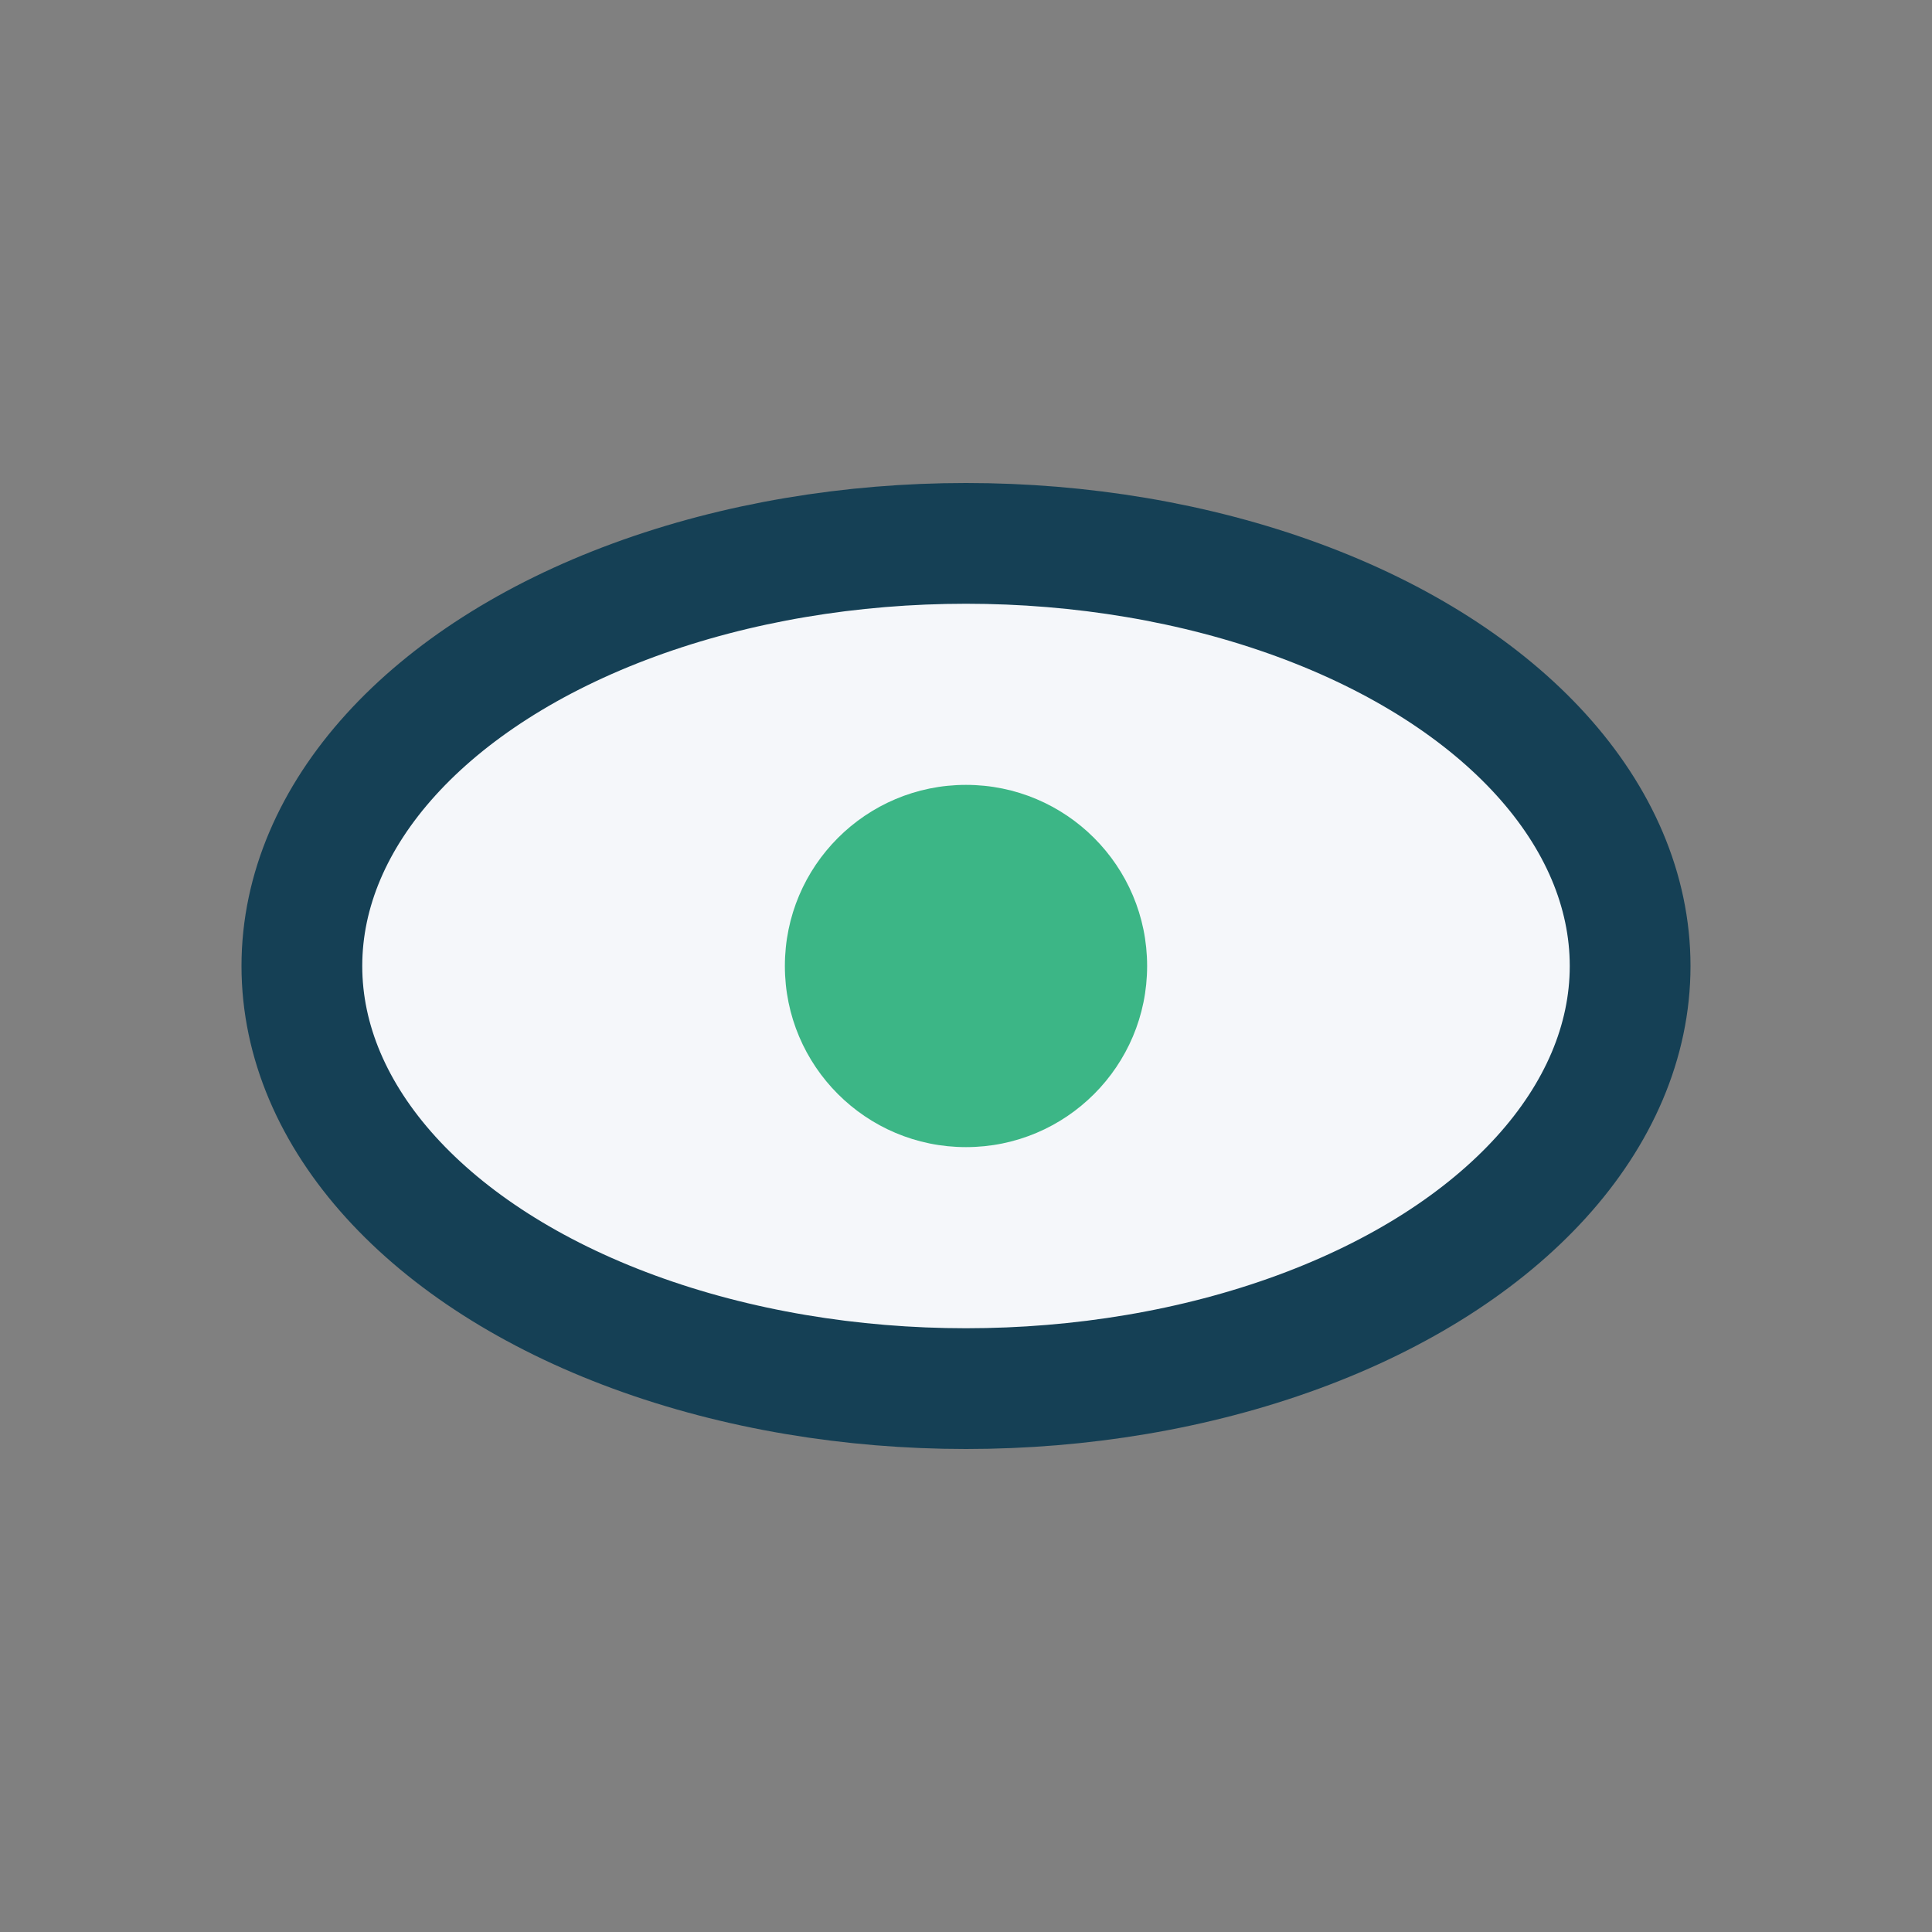 <?xml version="1.0" encoding="UTF-8"?>
<svg xmlns="http://www.w3.org/2000/svg" width="32" height="32" viewBox="0 0 32 32"><rect x="0" y="0" width="32" height="32" fill="#808080" stroke="none"/><ellipse cx="16" cy="16" rx="11" ry="7" fill="#F5F7FA" stroke="#154055" stroke-width="2"/><circle cx="16" cy="16" r="3" fill="#3CB686"/></svg>